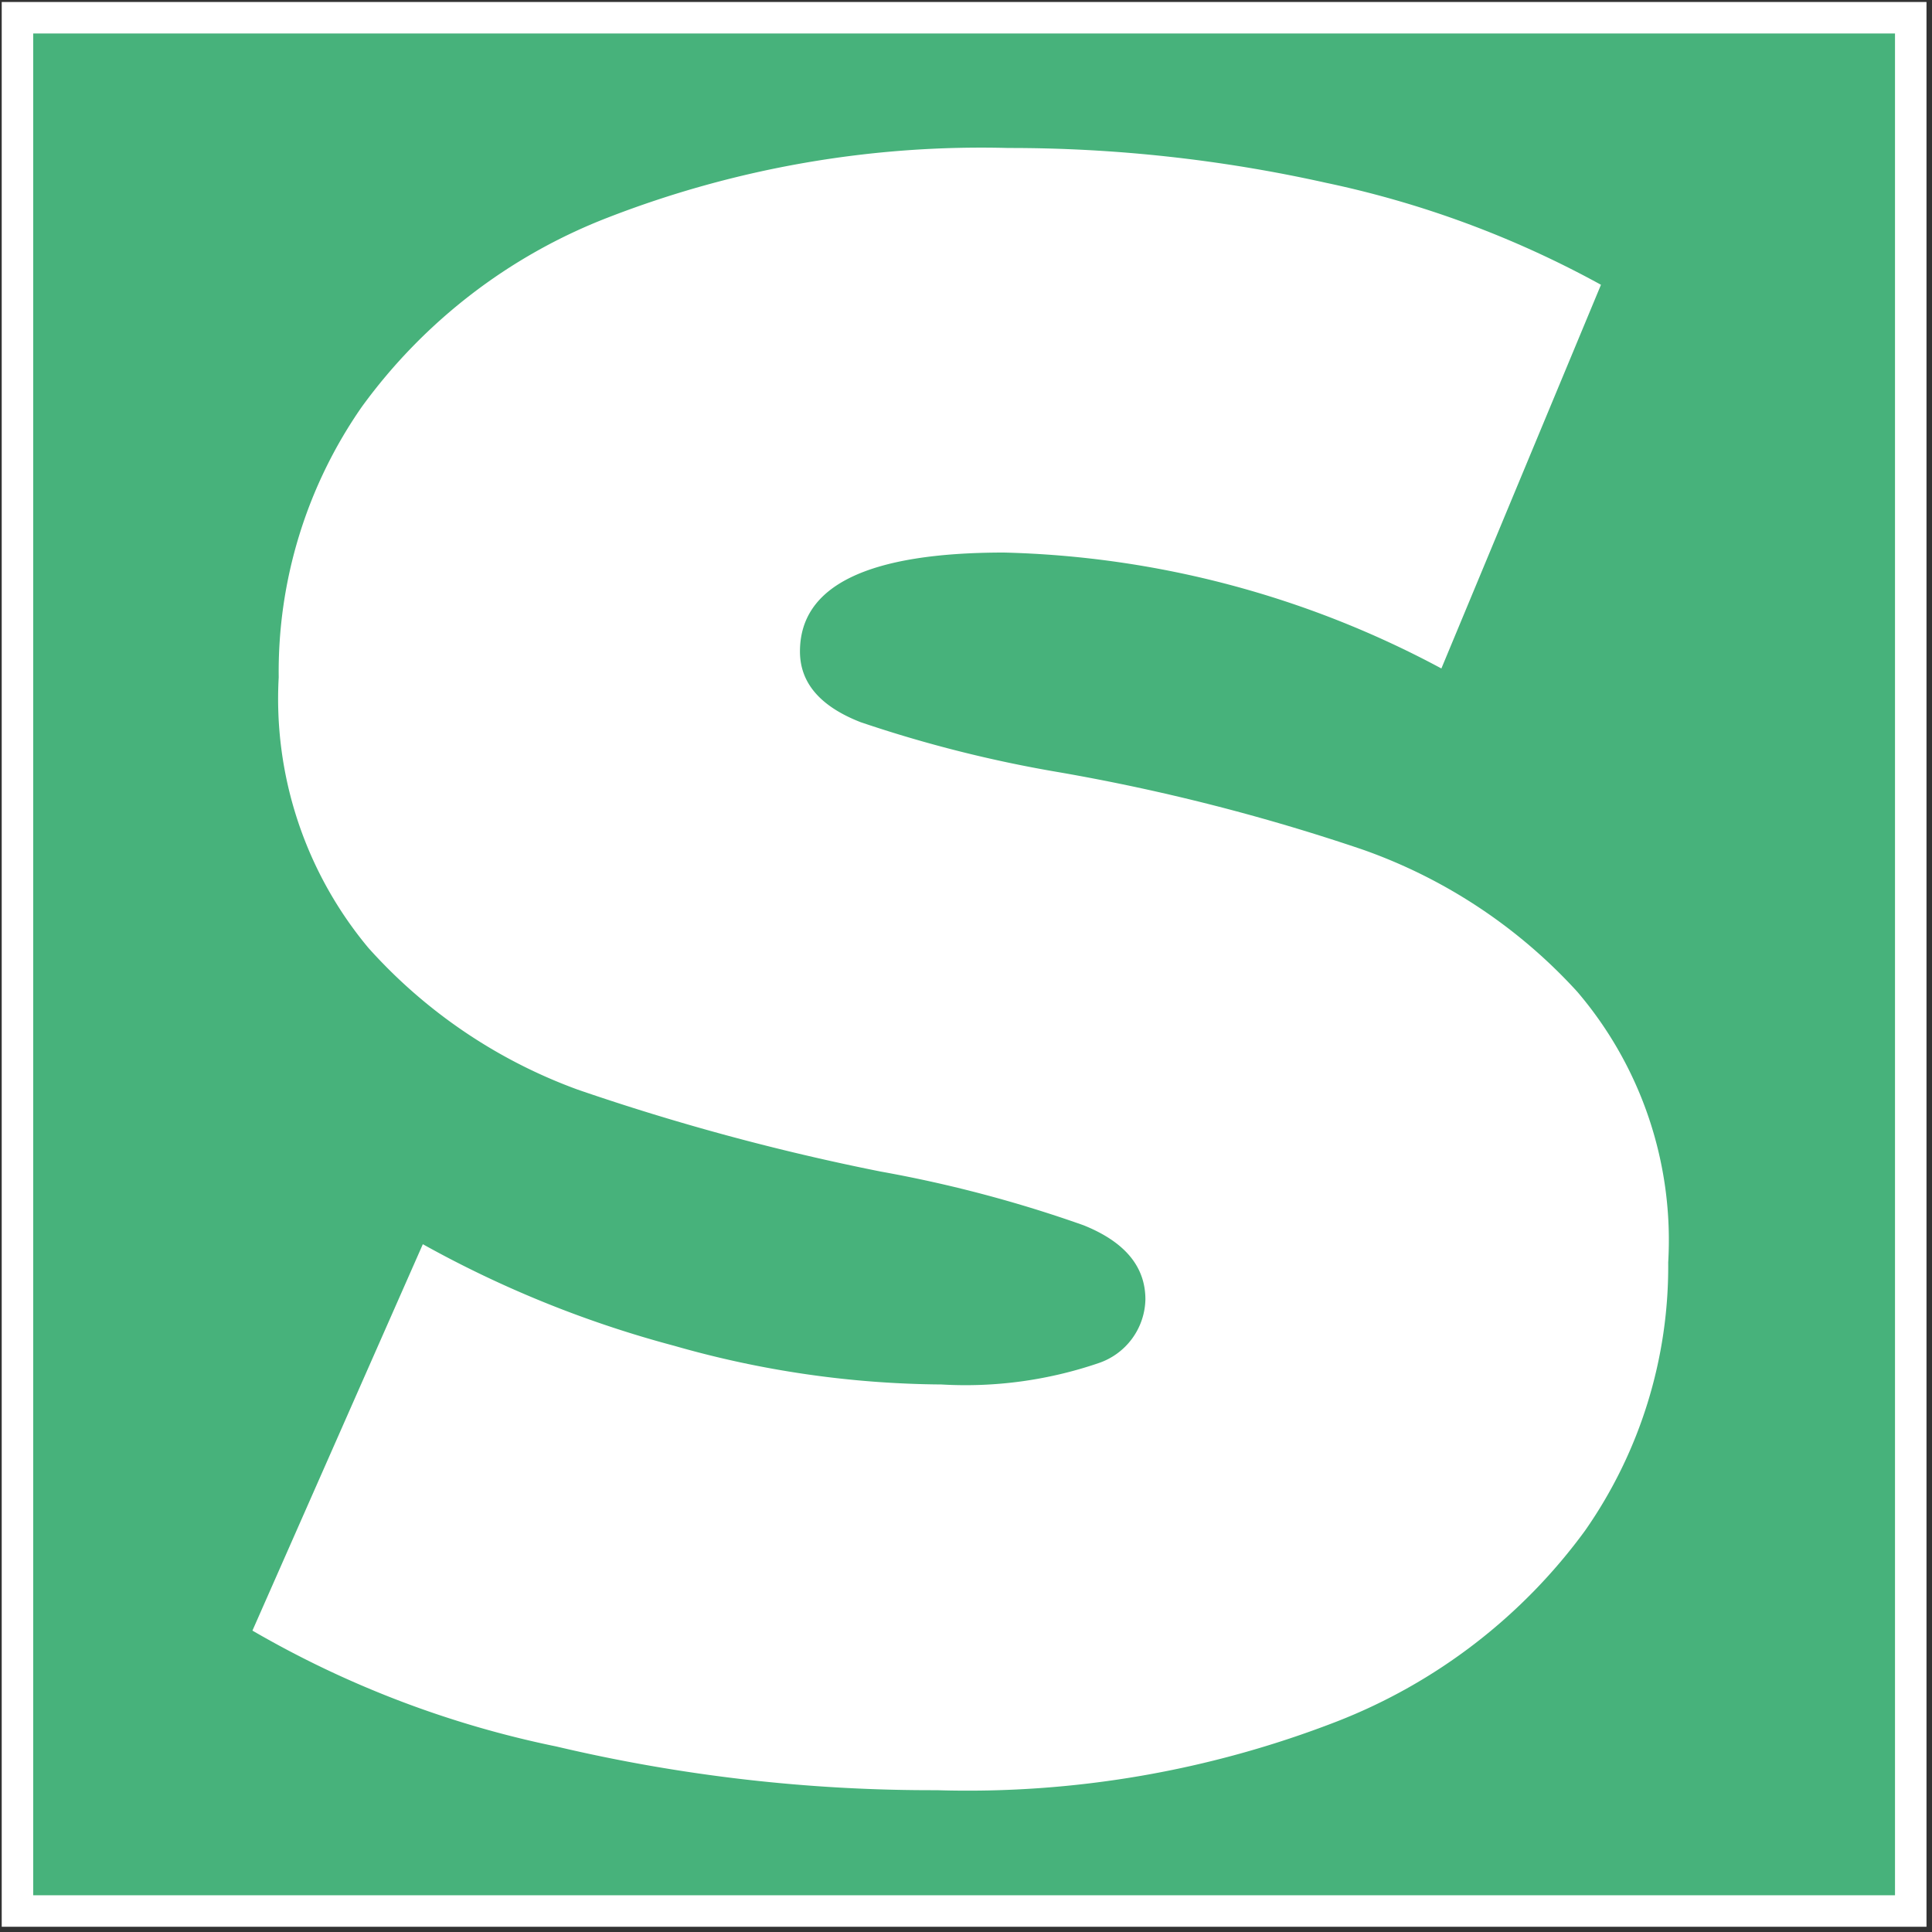 <?xml version="1.0" encoding="UTF-8" standalone="no"?>
<svg
   xmlns:dc="http://purl.org/dc/elements/1.1/"
   xmlns:cc="http://creativecommons.org/ns#"
   xmlns:rdf="http://www.w3.org/1999/02/22-rdf-syntax-ns#"
   xmlns:svg="http://www.w3.org/2000/svg"
   xmlns="http://www.w3.org/2000/svg"
   xmlns:sodipodi="http://sodipodi.sourceforge.net/DTD/sodipodi-0.dtd"
   xmlns:inkscape="http://www.inkscape.org/namespaces/inkscape"
   viewBox="0 0 50 50"
   version="1.1"
   id="svg2694"
   sodipodi:docname="icon.svg"
   width="50"
   height="50"
   inkscape:version="0.92.5 (2060ec1f9f, 2020-04-08)"
   inkscape:export-filename="C:\Users\ian.wise\Documents\VirtualEngage\space\SpACE LOGOS SVG\SpACE LOGOS SVG\icon.png"
   inkscape:export-xdpi="265.91"
   inkscape:export-ydpi="265.91">
  <rect x="0" y="0" width="50" height="50" fill="#333333" stroke="none"/>
  <sodipodi:namedview
     pagecolor="#ffffff"
     bordercolor="#666666"
     borderopacity="1"
     objecttolerance="10"
     gridtolerance="10"
     guidetolerance="10"
     inkscape:pageopacity="0"
     inkscape:pageshadow="2"
     inkscape:window-width="1920"
     inkscape:window-height="1057"
     id="namedview2696"
     showgrid="false"
     inkscape:pagecheckerboard="true"
     inkscape:zoom="11.021636"
     inkscape:cx="29.477119"
     inkscape:cy="23.2341"
     inkscape:window-x="-8"
     inkscape:window-y="2"
     inkscape:window-maximized="1"
     inkscape:current-layer="layer3" />
  <defs
     id="defs2602">
    <style
       id="style2600">.cls-1{fill:#fff;}</style>
  </defs>
  <g
     inkscape:groupmode="layer"
     id="layer2"
     inkscape:label="Layer 1"
     style="display:inline">
    <rect
       style="opacity:1;vector-effect:none;fill:#47b27b;fill-opacity:1;fill-rule:nonzero;stroke:#ffffff;stroke-width:0.815;stroke-linecap:butt;stroke-linejoin:miter;stroke-miterlimit:4;stroke-dasharray:none;stroke-dashoffset:0;stroke-opacity:1"
       id="rect830"
       width="48.998"
       height="48.998"
       x="0.452"
       y="0.459" />
  </g>
  <g
     inkscape:groupmode="layer"
     id="layer3"
     inkscape:label="Layer 2">
    <g
       style=""
       id="Layer_2"
       data-name="Layer 2"
       transform="translate(0.363,-3.337)">
      <g
         id="ARTWORK"
         transform="translate(1.996,0.363)" />
    </g>
    <path
       class="cls-1"
       d="m 14.403,45.2 a 26.11,26.11 0 0 1 -7.87,-3 l 4.41,-10 a 28.32,28.32 0 0 0 6.51,2.63 25.68,25.68 0 0 0 6.91,1 10.66,10.66 0 0 0 4.06,-0.55 1.78,1.78 0 0 0 1.22,-1.65 c 0,-0.85 -0.53,-1.49 -1.6,-1.92 a 33.29,33.29 0 0 0 -5.25,-1.39 60.47,60.47 0 0 1 -7.84,-2.12 13.46,13.46 0 0 1 -5.42,-3.67 10.06,10.06 0 0 1 -2.32,-7 12,12 0 0 1 2.15,-7 14.2,14.2 0 0 1 6.37,-4.9 26.68,26.68 0 0 1 10.37,-1.8 37.55,37.55 0 0 1 8.21,0.9 25.81,25.81 0 0 1 7.12,2.64 l -4.13,9.93 a 25.21,25.21 0 0 0 -11.32,-3 q -5.28,0 -5.28,2.56 c 0,0.81 0.52,1.42 1.57,1.83 a 33.28,33.28 0 0 0 5.16,1.3 52.3,52.3 0 0 1 7.84,2 13.63,13.63 0 0 1 5.55,3.68 9.9,9.9 0 0 1 2.35,7 11.93,11.93 0 0 1 -2.15,6.94 14.45,14.45 0 0 1 -6.42,4.94 26.39,26.39 0 0 1 -10.36,1.78 42.31,42.31 0 0 1 -9.84,-1.13 z"
       id="path2682"
       inkscape:connector-curvature="0"
       style="fill:#ffffff" />
  </g>
</svg>
